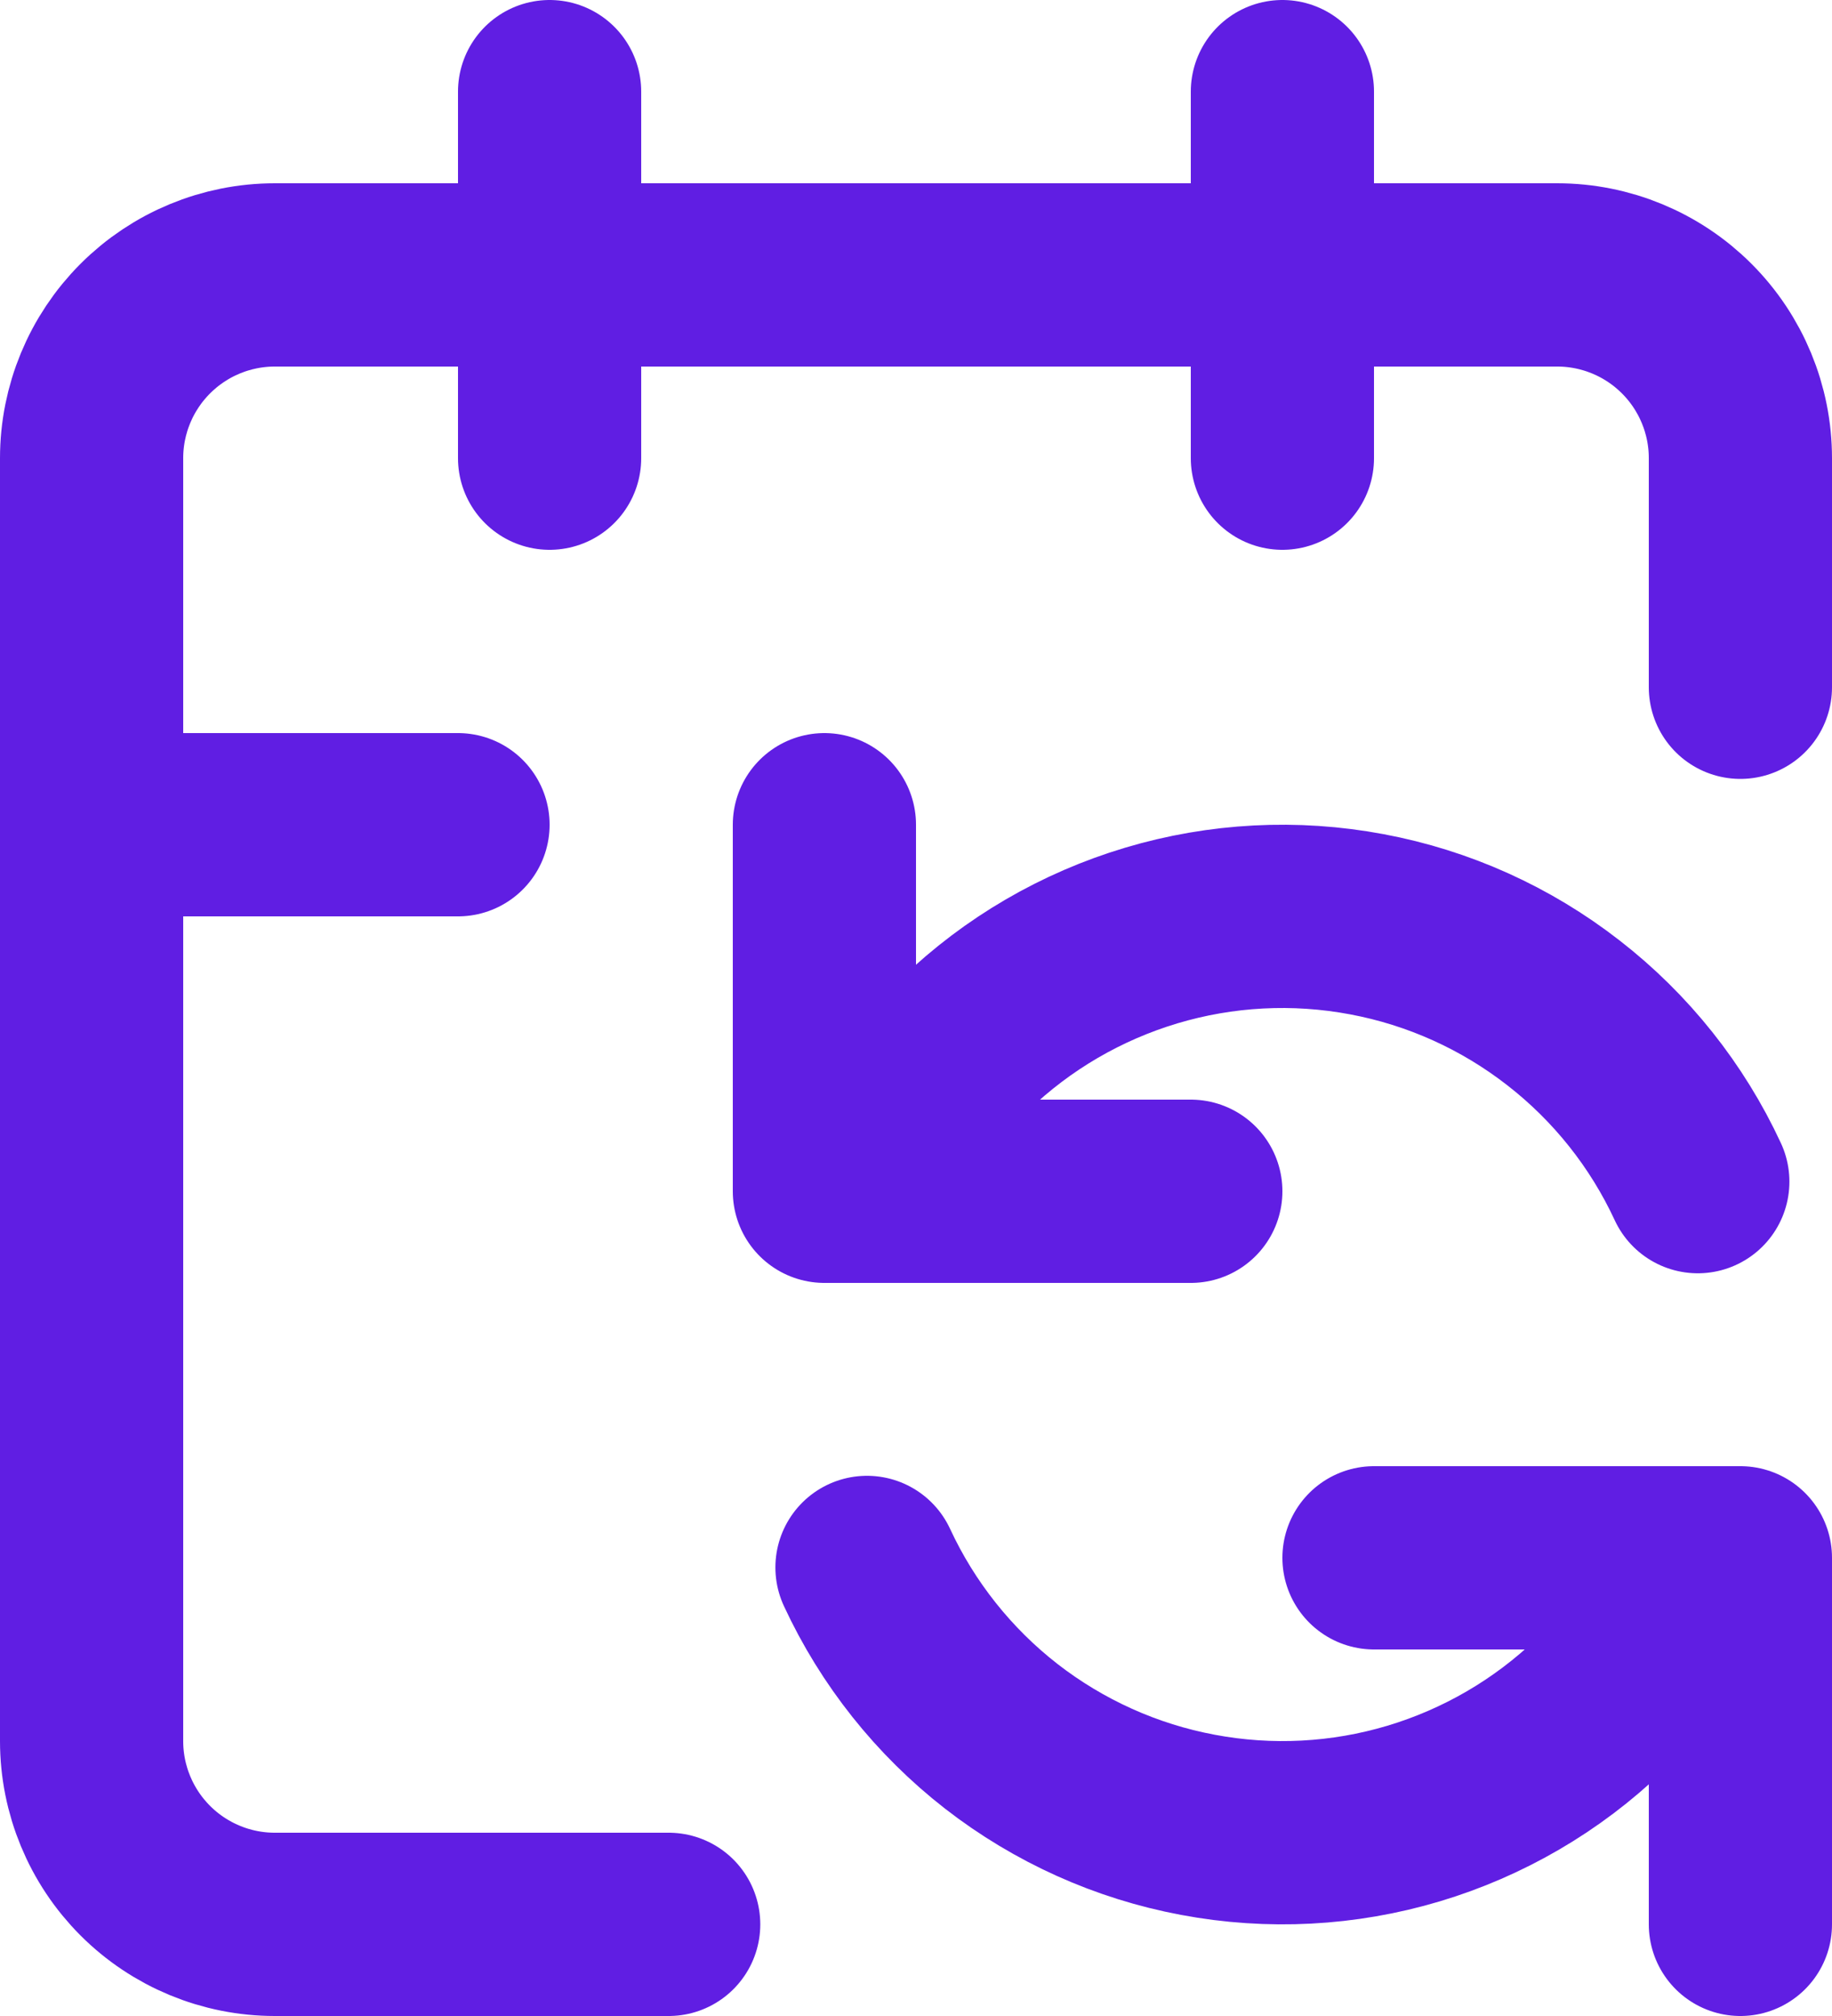 <svg width="20" height="22" viewBox="0 0 20 22" fill="none" xmlns="http://www.w3.org/2000/svg">
<path d="M9 9V13M9 13H13M9 13L10.535 11.395C11.109 10.843 11.806 10.437 12.569 10.209C13.332 9.981 14.139 9.939 14.921 10.086C15.704 10.232 16.44 10.564 17.068 11.053C17.697 11.541 18.2 12.173 18.535 12.895M14 1V5M19 17L17.465 18.605C16.891 19.157 16.193 19.563 15.431 19.791C14.668 20.019 13.861 20.061 13.079 19.914C12.296 19.768 11.56 19.436 10.931 18.948C10.303 18.459 9.8 17.827 9.465 17.105M19 17L19 21M19 17H15M19 7.5V5C19 4.47 18.789 3.961 18.414 3.586C18.039 3.211 17.53 3 17 3H3C2.47 3 1.961 3.211 1.586 3.586C1.211 3.961 1 4.47 1 5V19C1 19.53 1.211 20.039 1.586 20.414C1.961 20.789 2.47 21 3 21H7.3M1 9H5M6 1V5" stroke="#601EE3" stroke-width="2" stroke-linecap="round" stroke-linejoin="round"/>
</svg>
